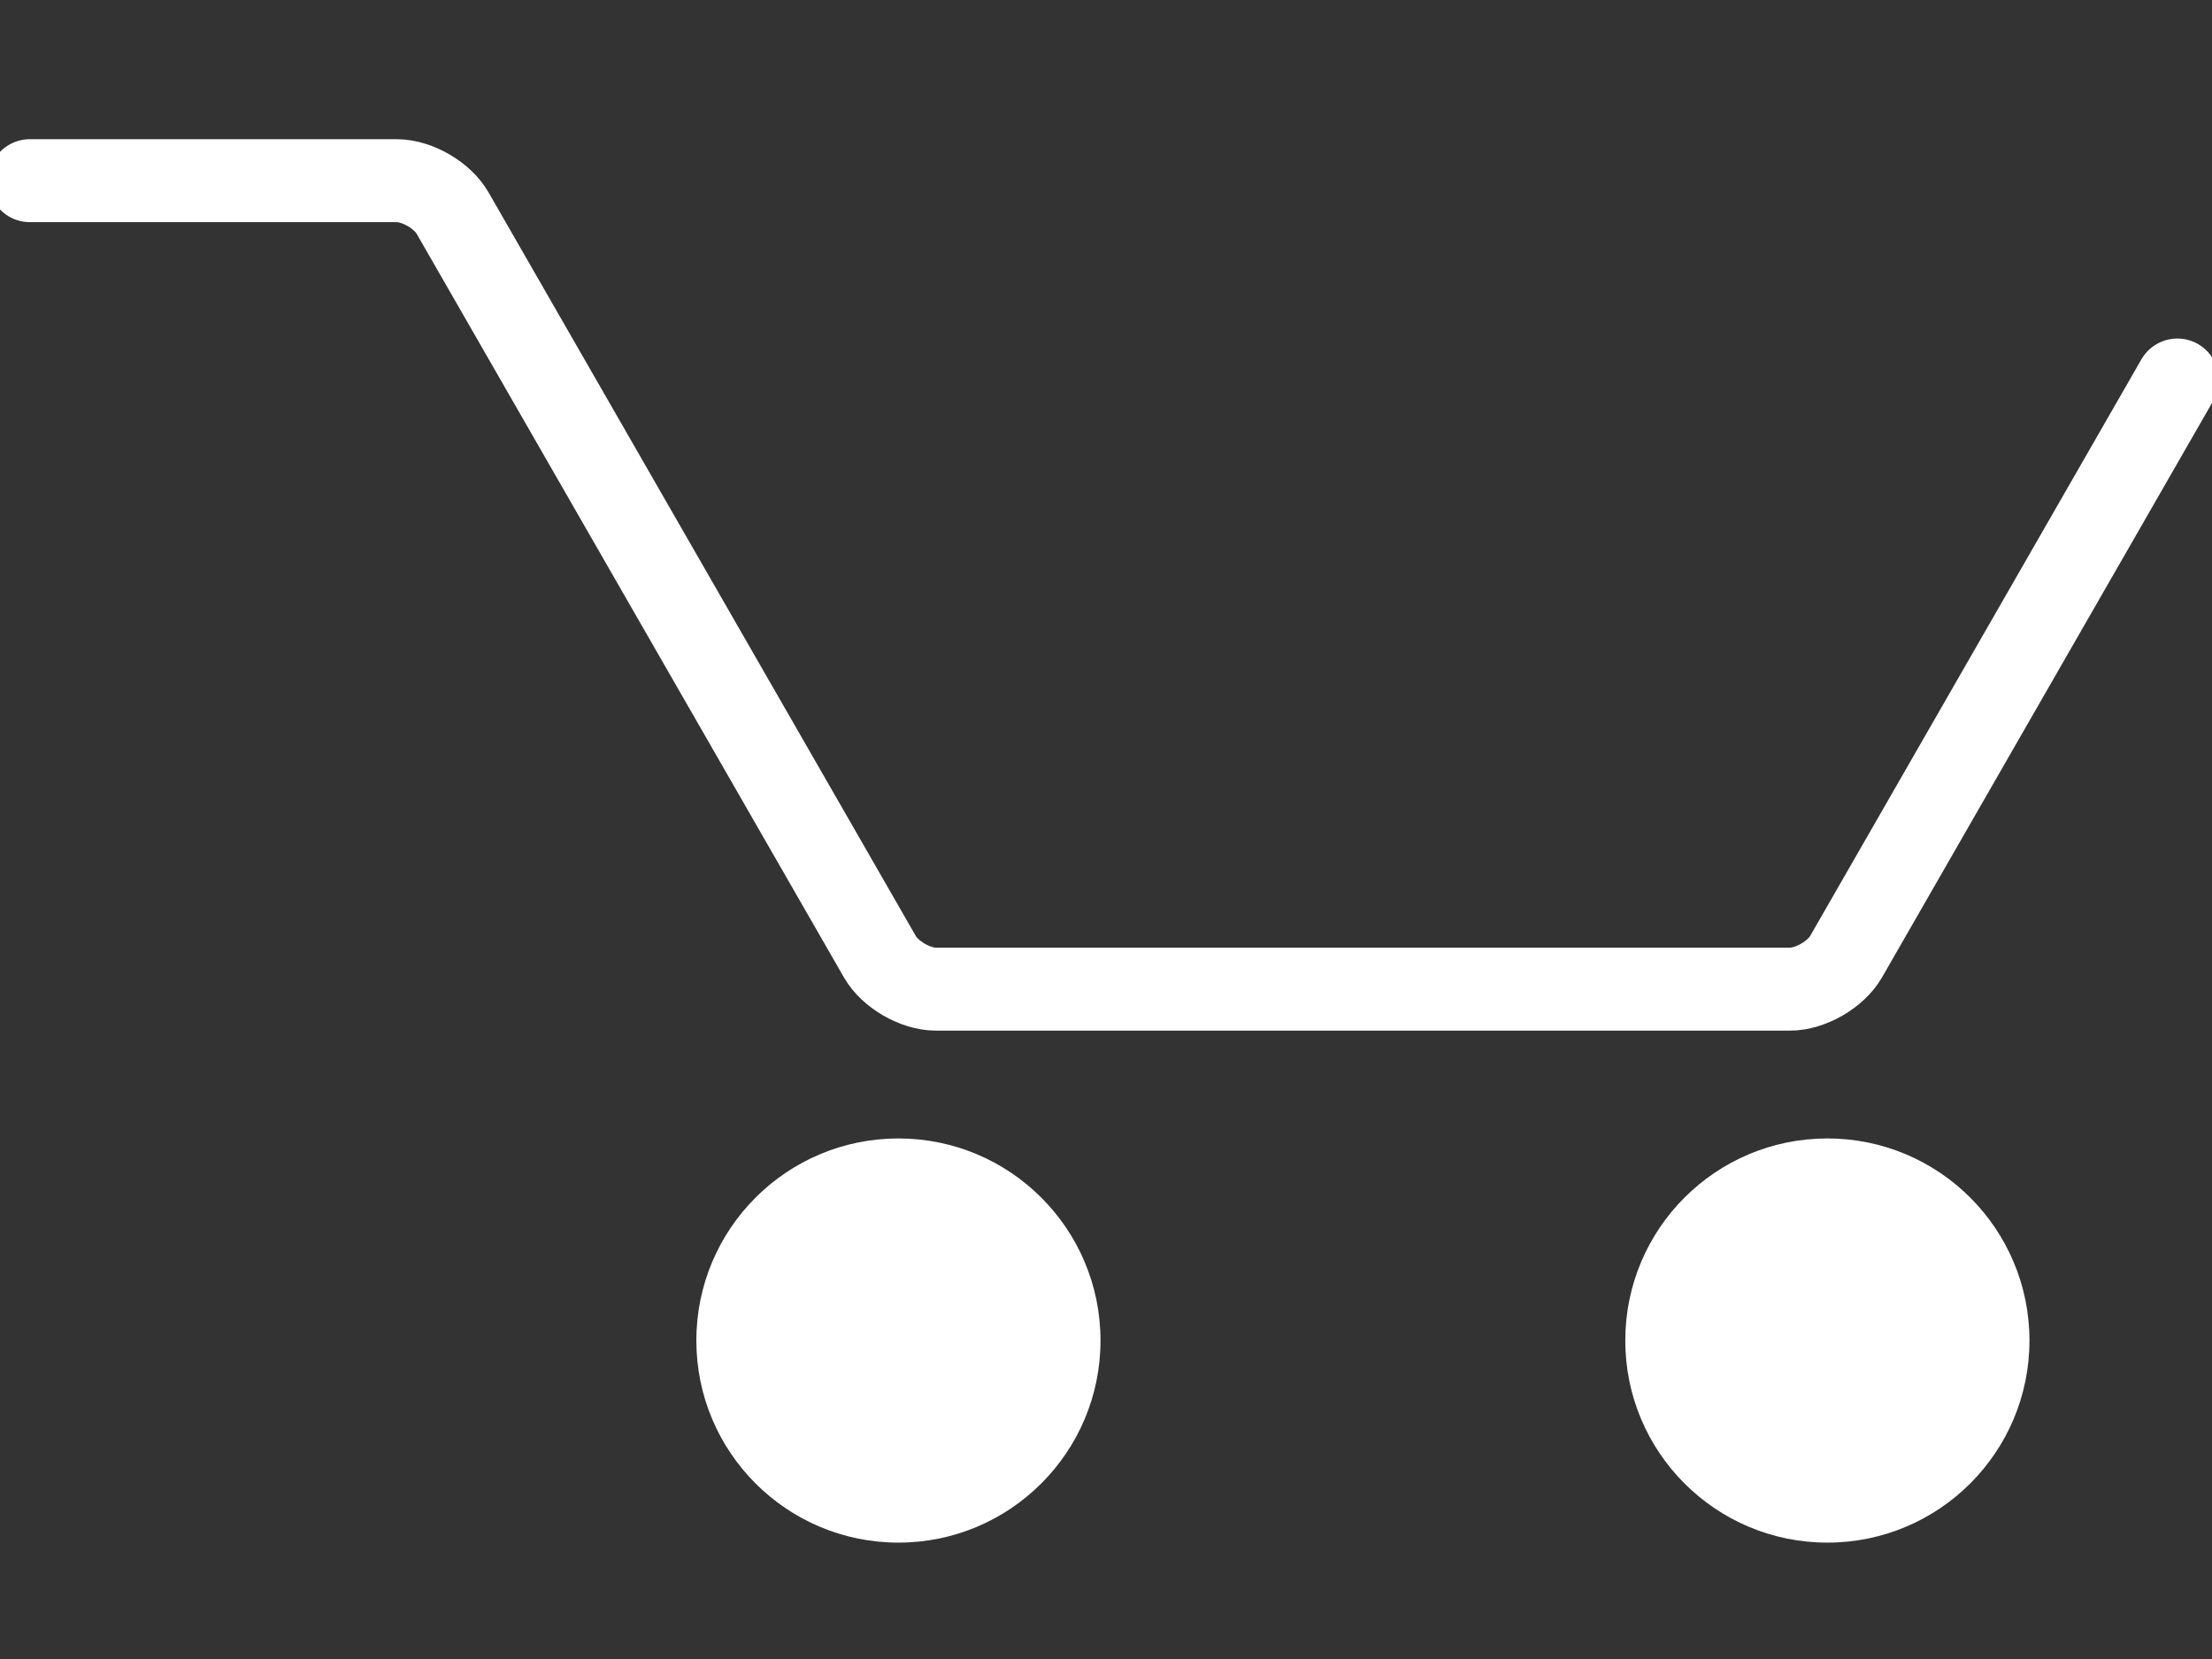 <?xml version="1.0" encoding="utf-8"?>
<!-- Generator: Adobe Illustrator 13.0.0, SVG Export Plug-In . SVG Version: 6.00 Build 14948)  -->
<!DOCTYPE svg PUBLIC "-//W3C//DTD SVG 1.1//EN" "http://www.w3.org/Graphics/SVG/1.1/DTD/svg11.dtd">
<svg version="1.1" id="レイヤー_1" xmlns="http://www.w3.org/2000/svg" xmlns:xlink="http://www.w3.org/1999/xlink" x="0px"
	 y="0px" width="800px" height="600px" viewBox="0 0 800 600" enable-background="new 0 0 800 600" xml:space="preserve">
<rect x="0" y="0" width="800" height="600" fill="#333333" stroke="none"/>
<g>
	<path fill="none" stroke="#FFFFFF" stroke-width="30" stroke-linecap="round" stroke-linejoin="round" d="M10.8,65.343h132.637
		c7.456,0,16.576,5.287,20.276,11.765l154.501,268.894c3.698,6.45,12.819,11.738,20.274,11.738h308.869
		c7.428,0,16.549-5.262,20.303-11.738l119.813-208.564"/>
</g>
<path fill="#FFFFFF" d="M660.893,411.734c40.37,0,73.089,32.72,73.089,73.09c0,40.371-32.719,73.085-73.089,73.085
	s-73.085-32.714-73.085-73.085C587.808,444.454,620.521,411.734,660.893,411.734z"/>
<path fill="#FFFFFF" d="M324.928,411.734c40.371,0,73.085,32.72,73.085,73.09c0,40.371-32.714,73.085-73.085,73.085
	c-40.37,0-73.083-32.714-73.083-73.085C251.844,444.454,284.558,411.734,324.928,411.734z"/>
</svg>
